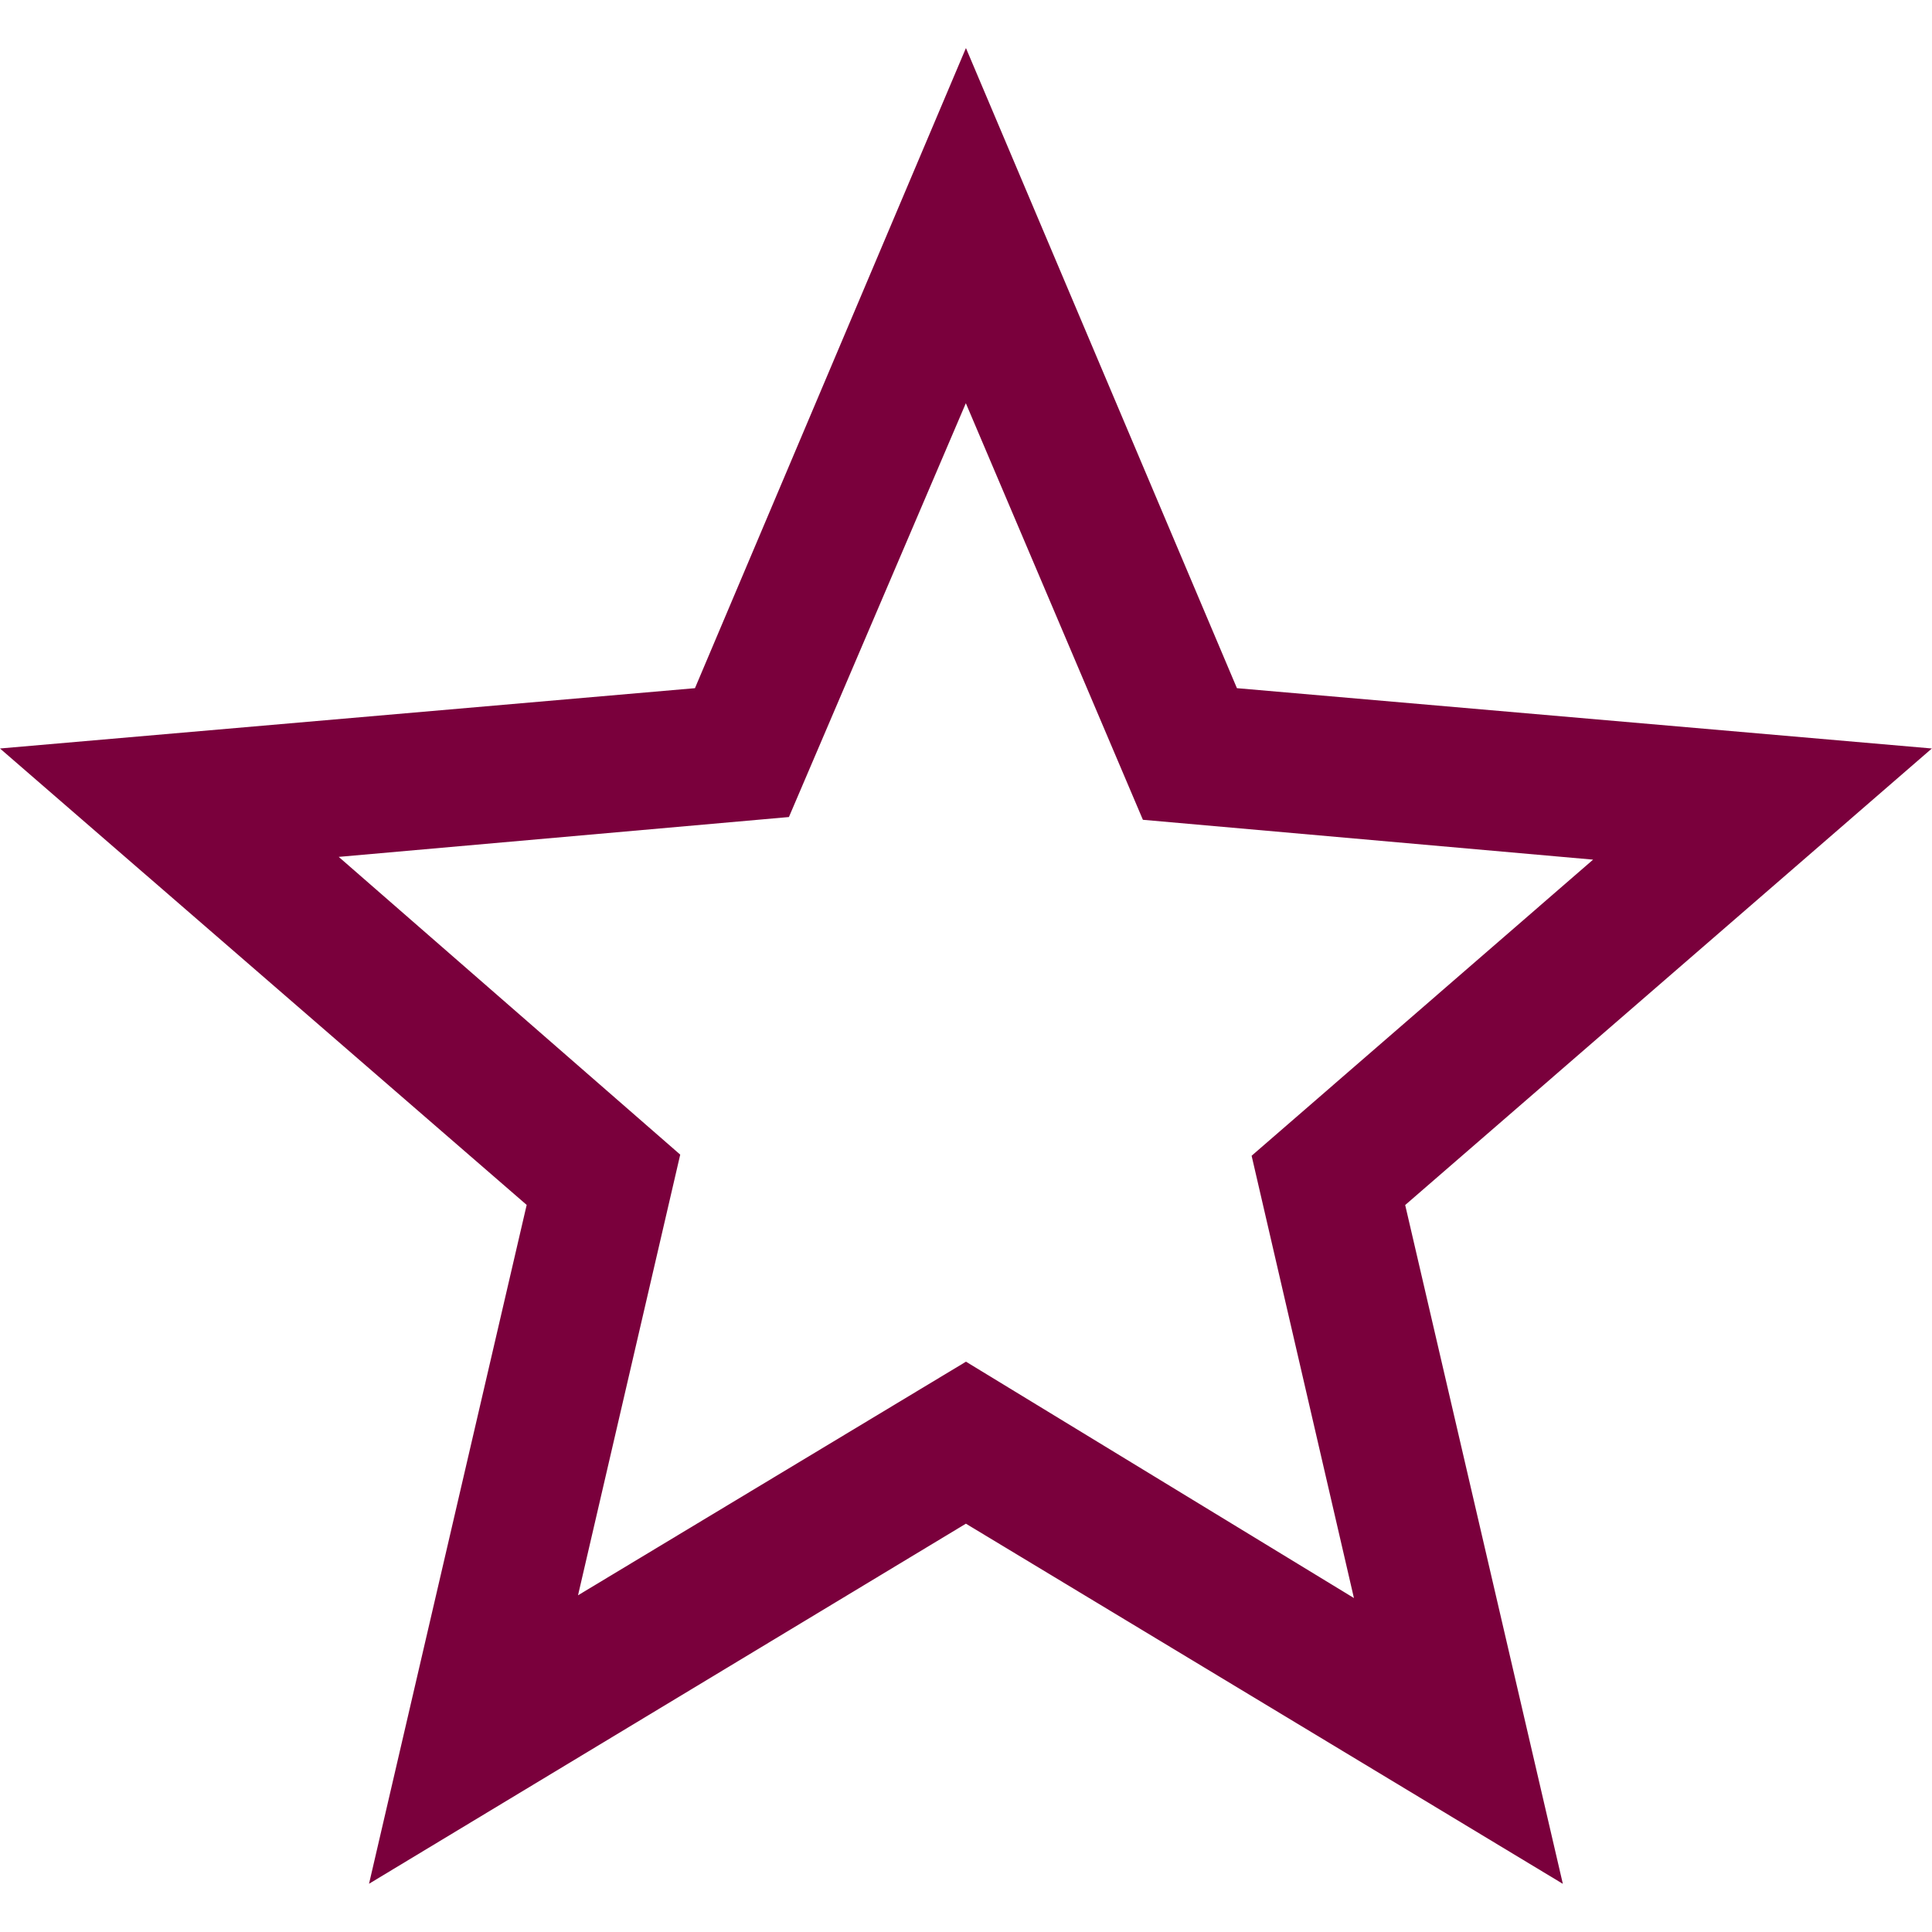 <svg xmlns="http://www.w3.org/2000/svg" xmlns:xlink="http://www.w3.org/1999/xlink" width="500" zoomAndPan="magnify" viewBox="0 0 375 375" height="500" preserveAspectRatio="xMidYMid meet" version="1.0"><path fill="#7a003c" d="M 112.195 309.645 L 187.496 264.301 L 262.797 310.18 L 242.938 224.332 L 309.219 166.855 L 221.836 159.121 L 187.469 78.262 L 153.129 158.586 L 65.746 166.32 L 132.031 224.113 Z M 71.629 365.637 L 102.227 233.875 L 0 145.281 L 134.891 133.574 L 187.488 9.324 L 240.086 133.574 L 374.973 145.281 L 272.746 233.895 L 303.348 365.652 L 187.48 295.746 Z M 187.496 199.578 Z M 187.496 199.578 " fill-opacity="1" fill-rule="nonzero"/></svg>